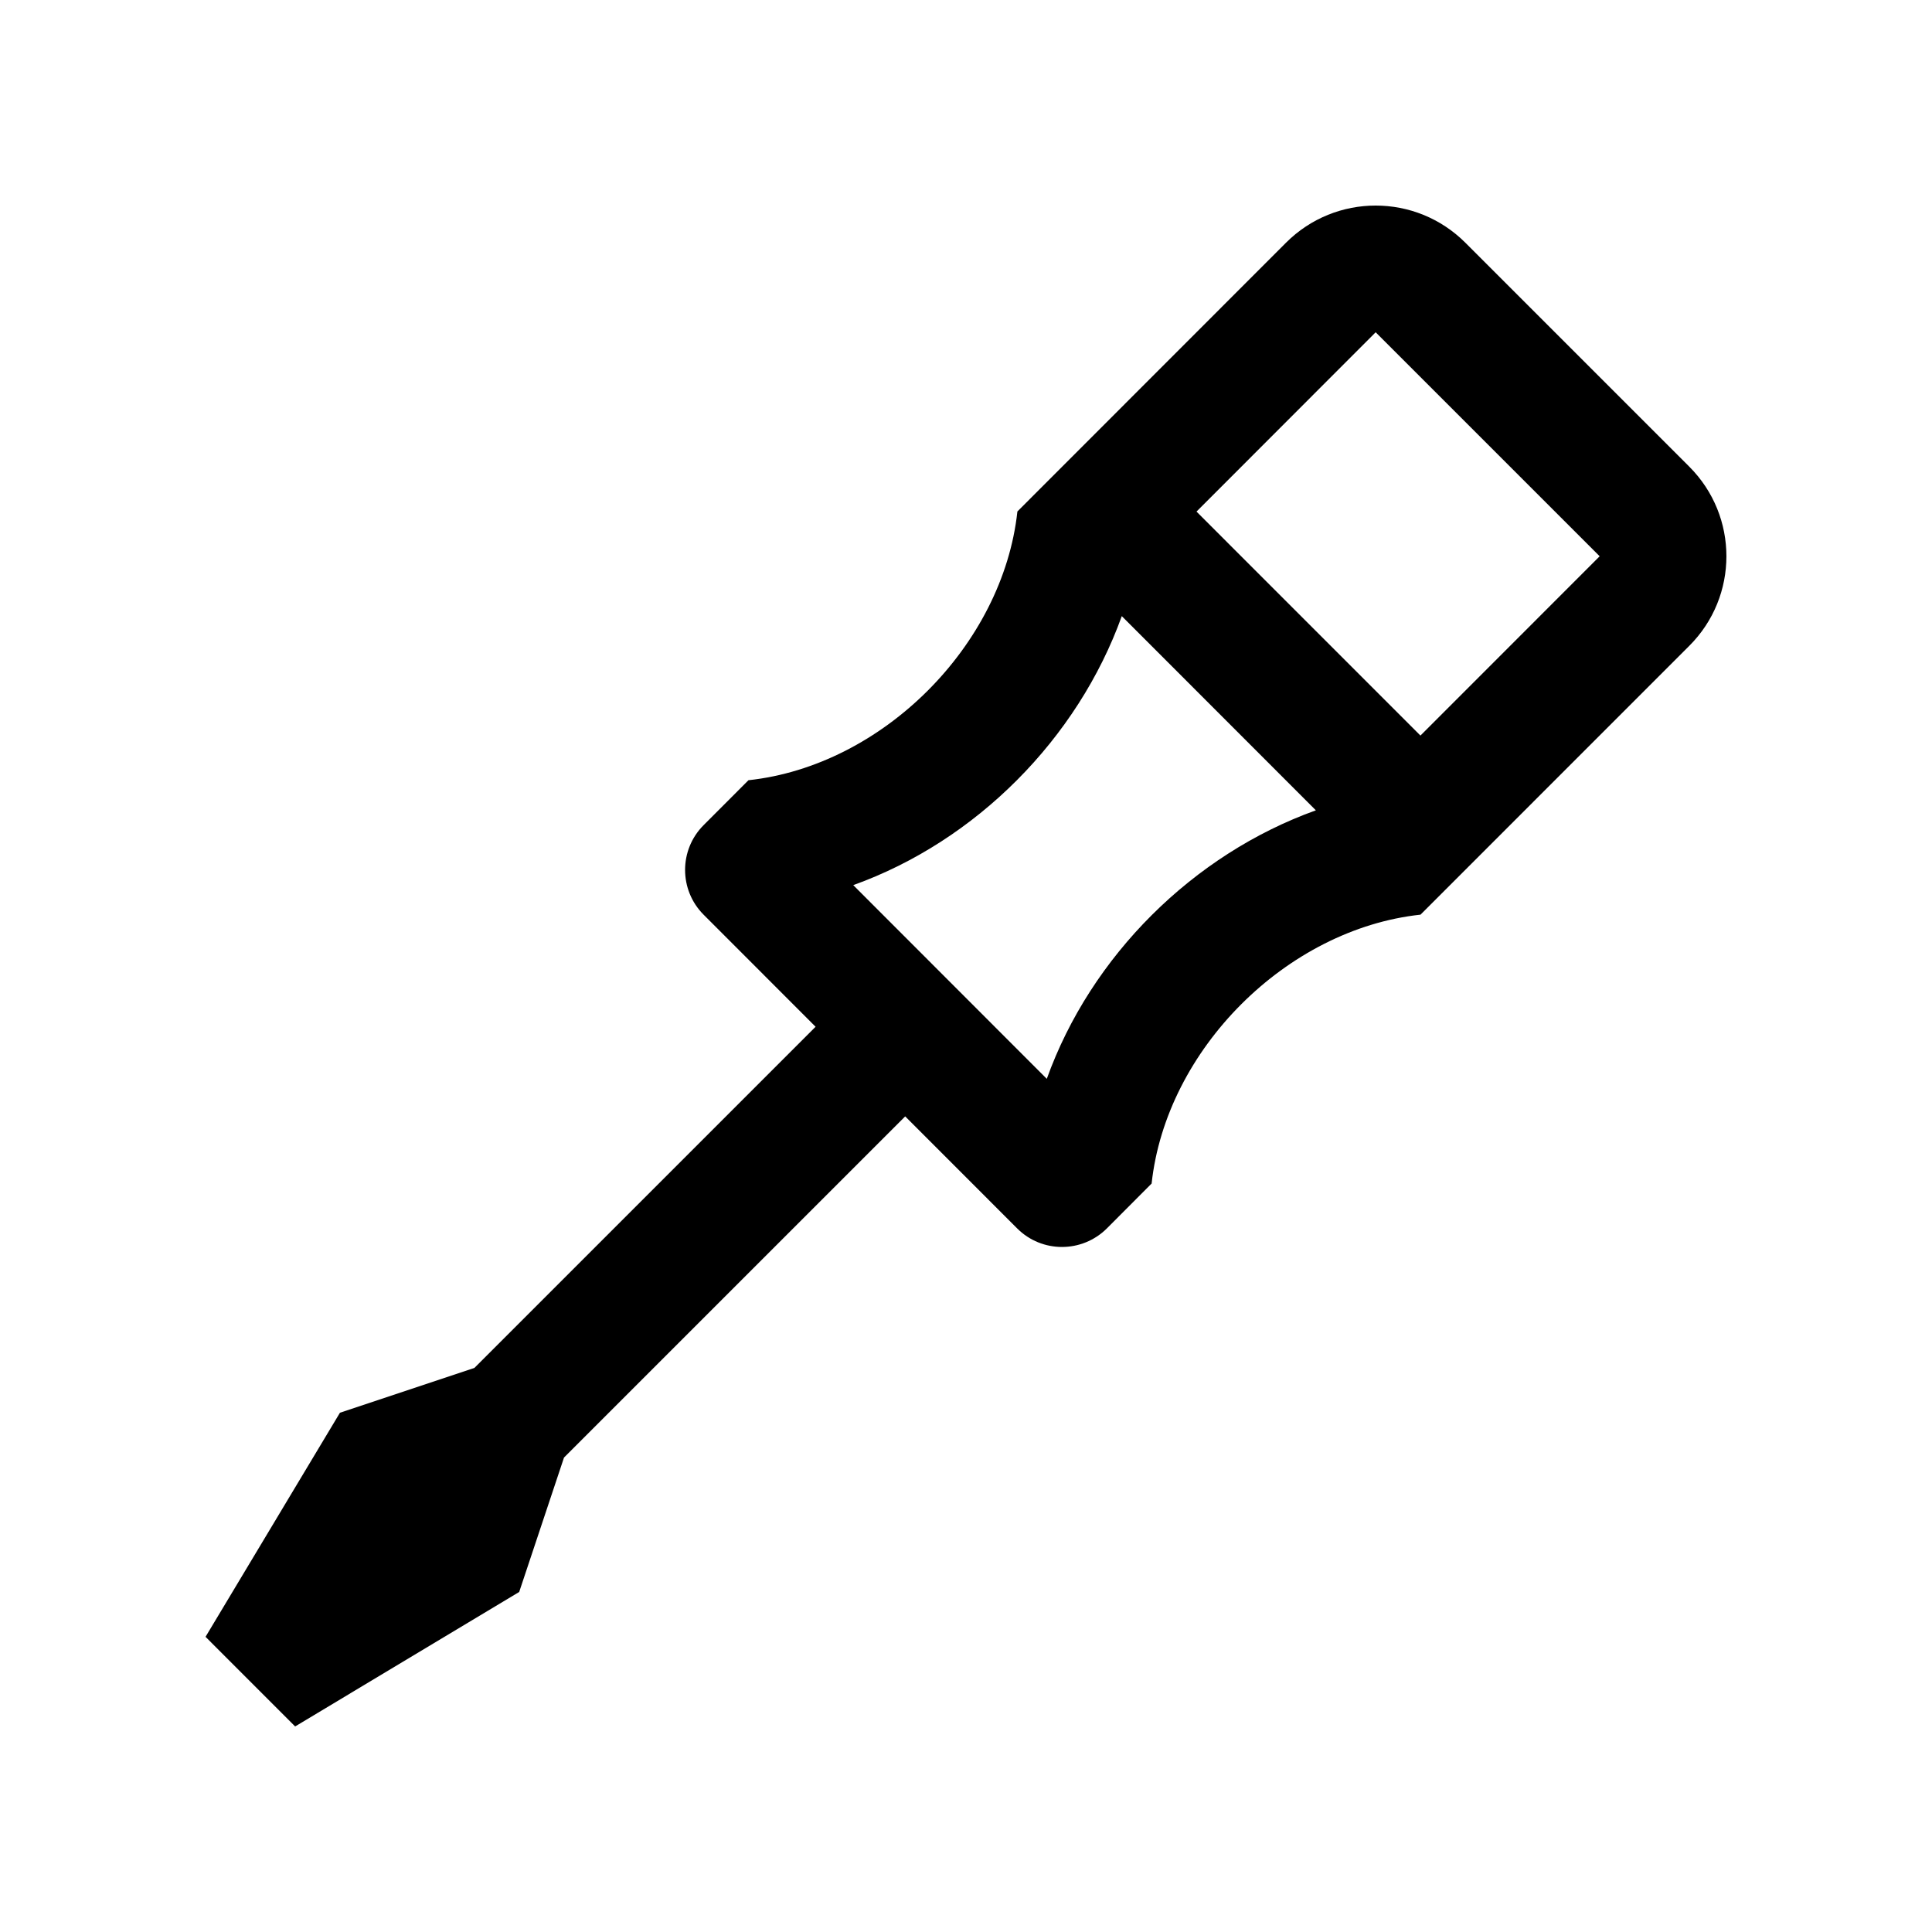 <?xml version="1.0" encoding="UTF-8"?>
<!-- Uploaded to: SVG Repo, www.svgrepo.com, Generator: SVG Repo Mixer Tools -->
<svg fill="#000000" width="800px" height="800px" version="1.1" viewBox="144 144 512 512" xmlns="http://www.w3.org/2000/svg">
 <path d="m591.68 267.67-59.348-59.348c-13.121-13.121-34.391-13.129-47.516-0.012l-71.195 71.234c-3.856 35.469-35.734 67.395-71.27 71.223l-11.879 11.898c-6.559 6.559-6.551 17.195 0 23.746l29.668 29.691-90.422 90.418-35.629 11.871-35.617 59.383 23.742 23.75 59.379-35.641 11.875-35.621 90.418-90.41 29.668 29.684c6.574 6.578 17.199 6.543 23.766 0.016l11.871-11.906c3.84-35.488 35.719-67.414 71.258-71.254l71.23-71.242c13.117-13.102 13.117-34.367 0-47.48zm-170.27 162.23-51.289-51.332c32.531-11.668 59.453-38.77 71.164-71.289l51.434 51.465c-32.52 11.672-59.629 38.602-71.309 71.156zm99.023-90.969-59.348-59.355 47.48-47.52 59.363 59.359z"/>
</svg>